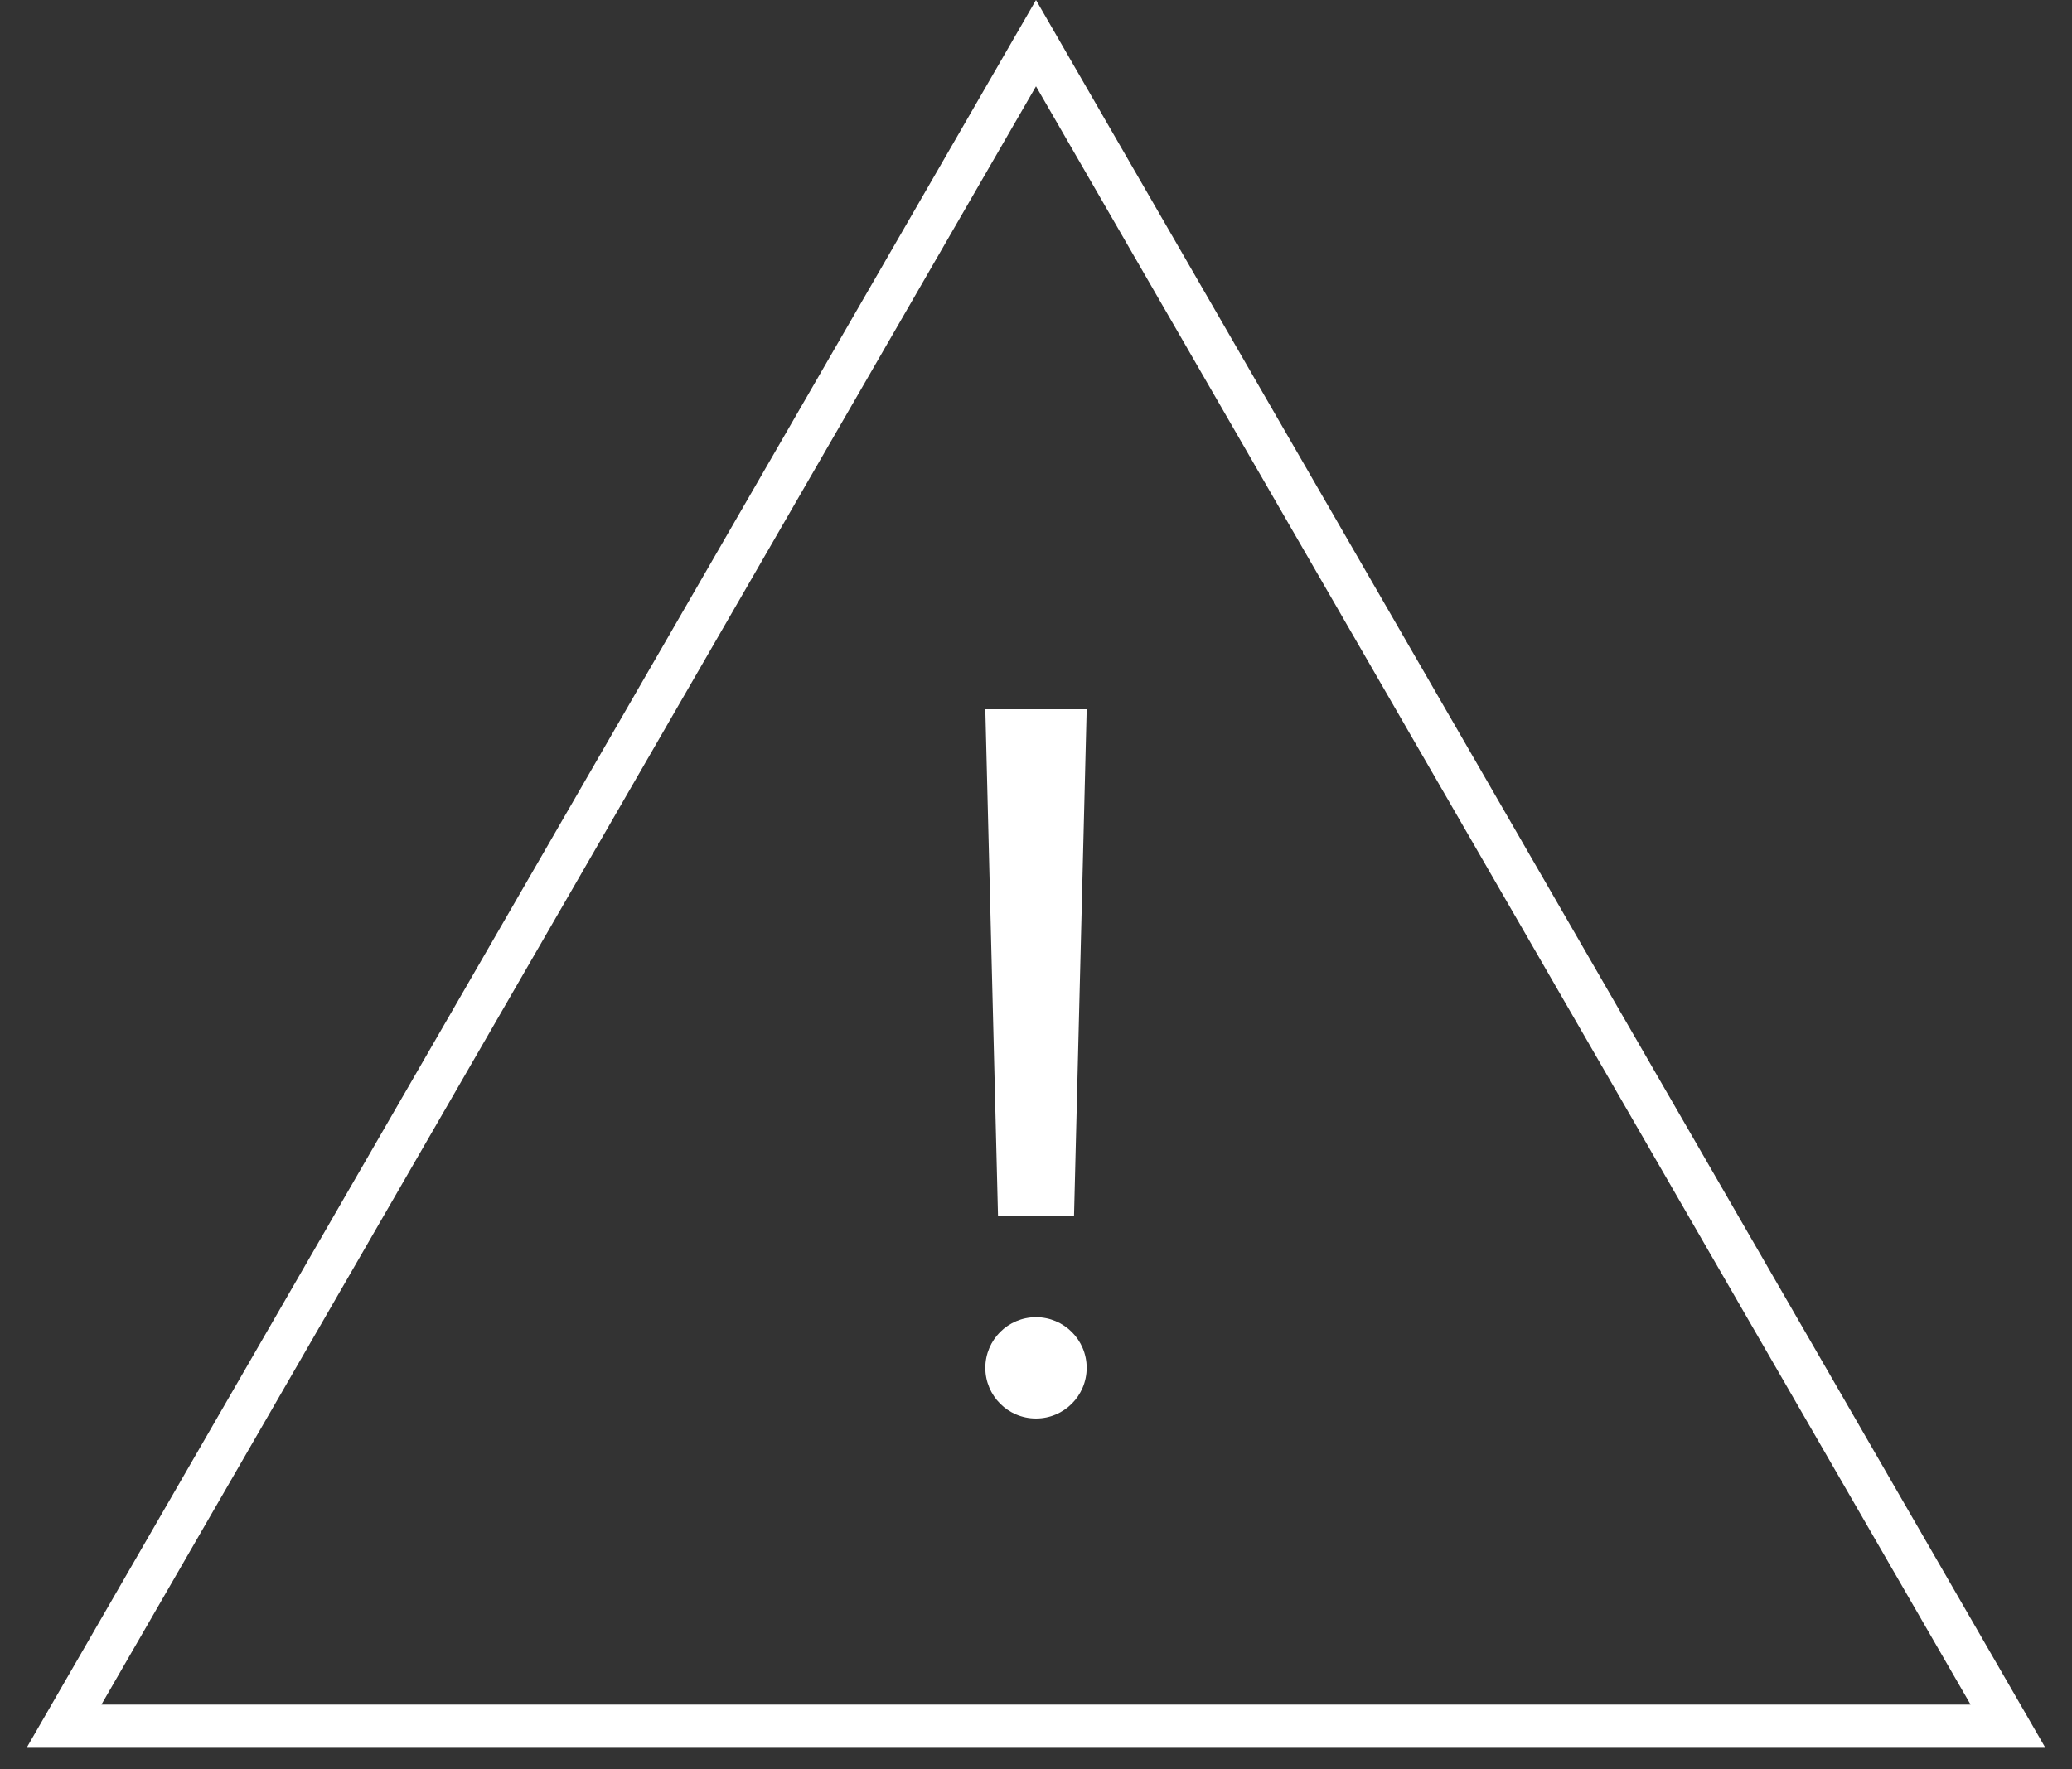 <svg width="48" height="41" viewBox="0 0 48 41" fill="none" xmlns="http://www.w3.org/2000/svg">
<rect x="0" y="0" width="48" height="41" fill="#333333" stroke="none"/>
<path d="M1.483 40L24 1L46.517 40H1.483Z" stroke="white"/>
<path d="M22.826 16.435H25.174L24.881 28.174H23.12L22.826 16.435Z" fill="white"/>
<circle cx="24" cy="31.696" r="1.174" fill="white"/>
</svg>
